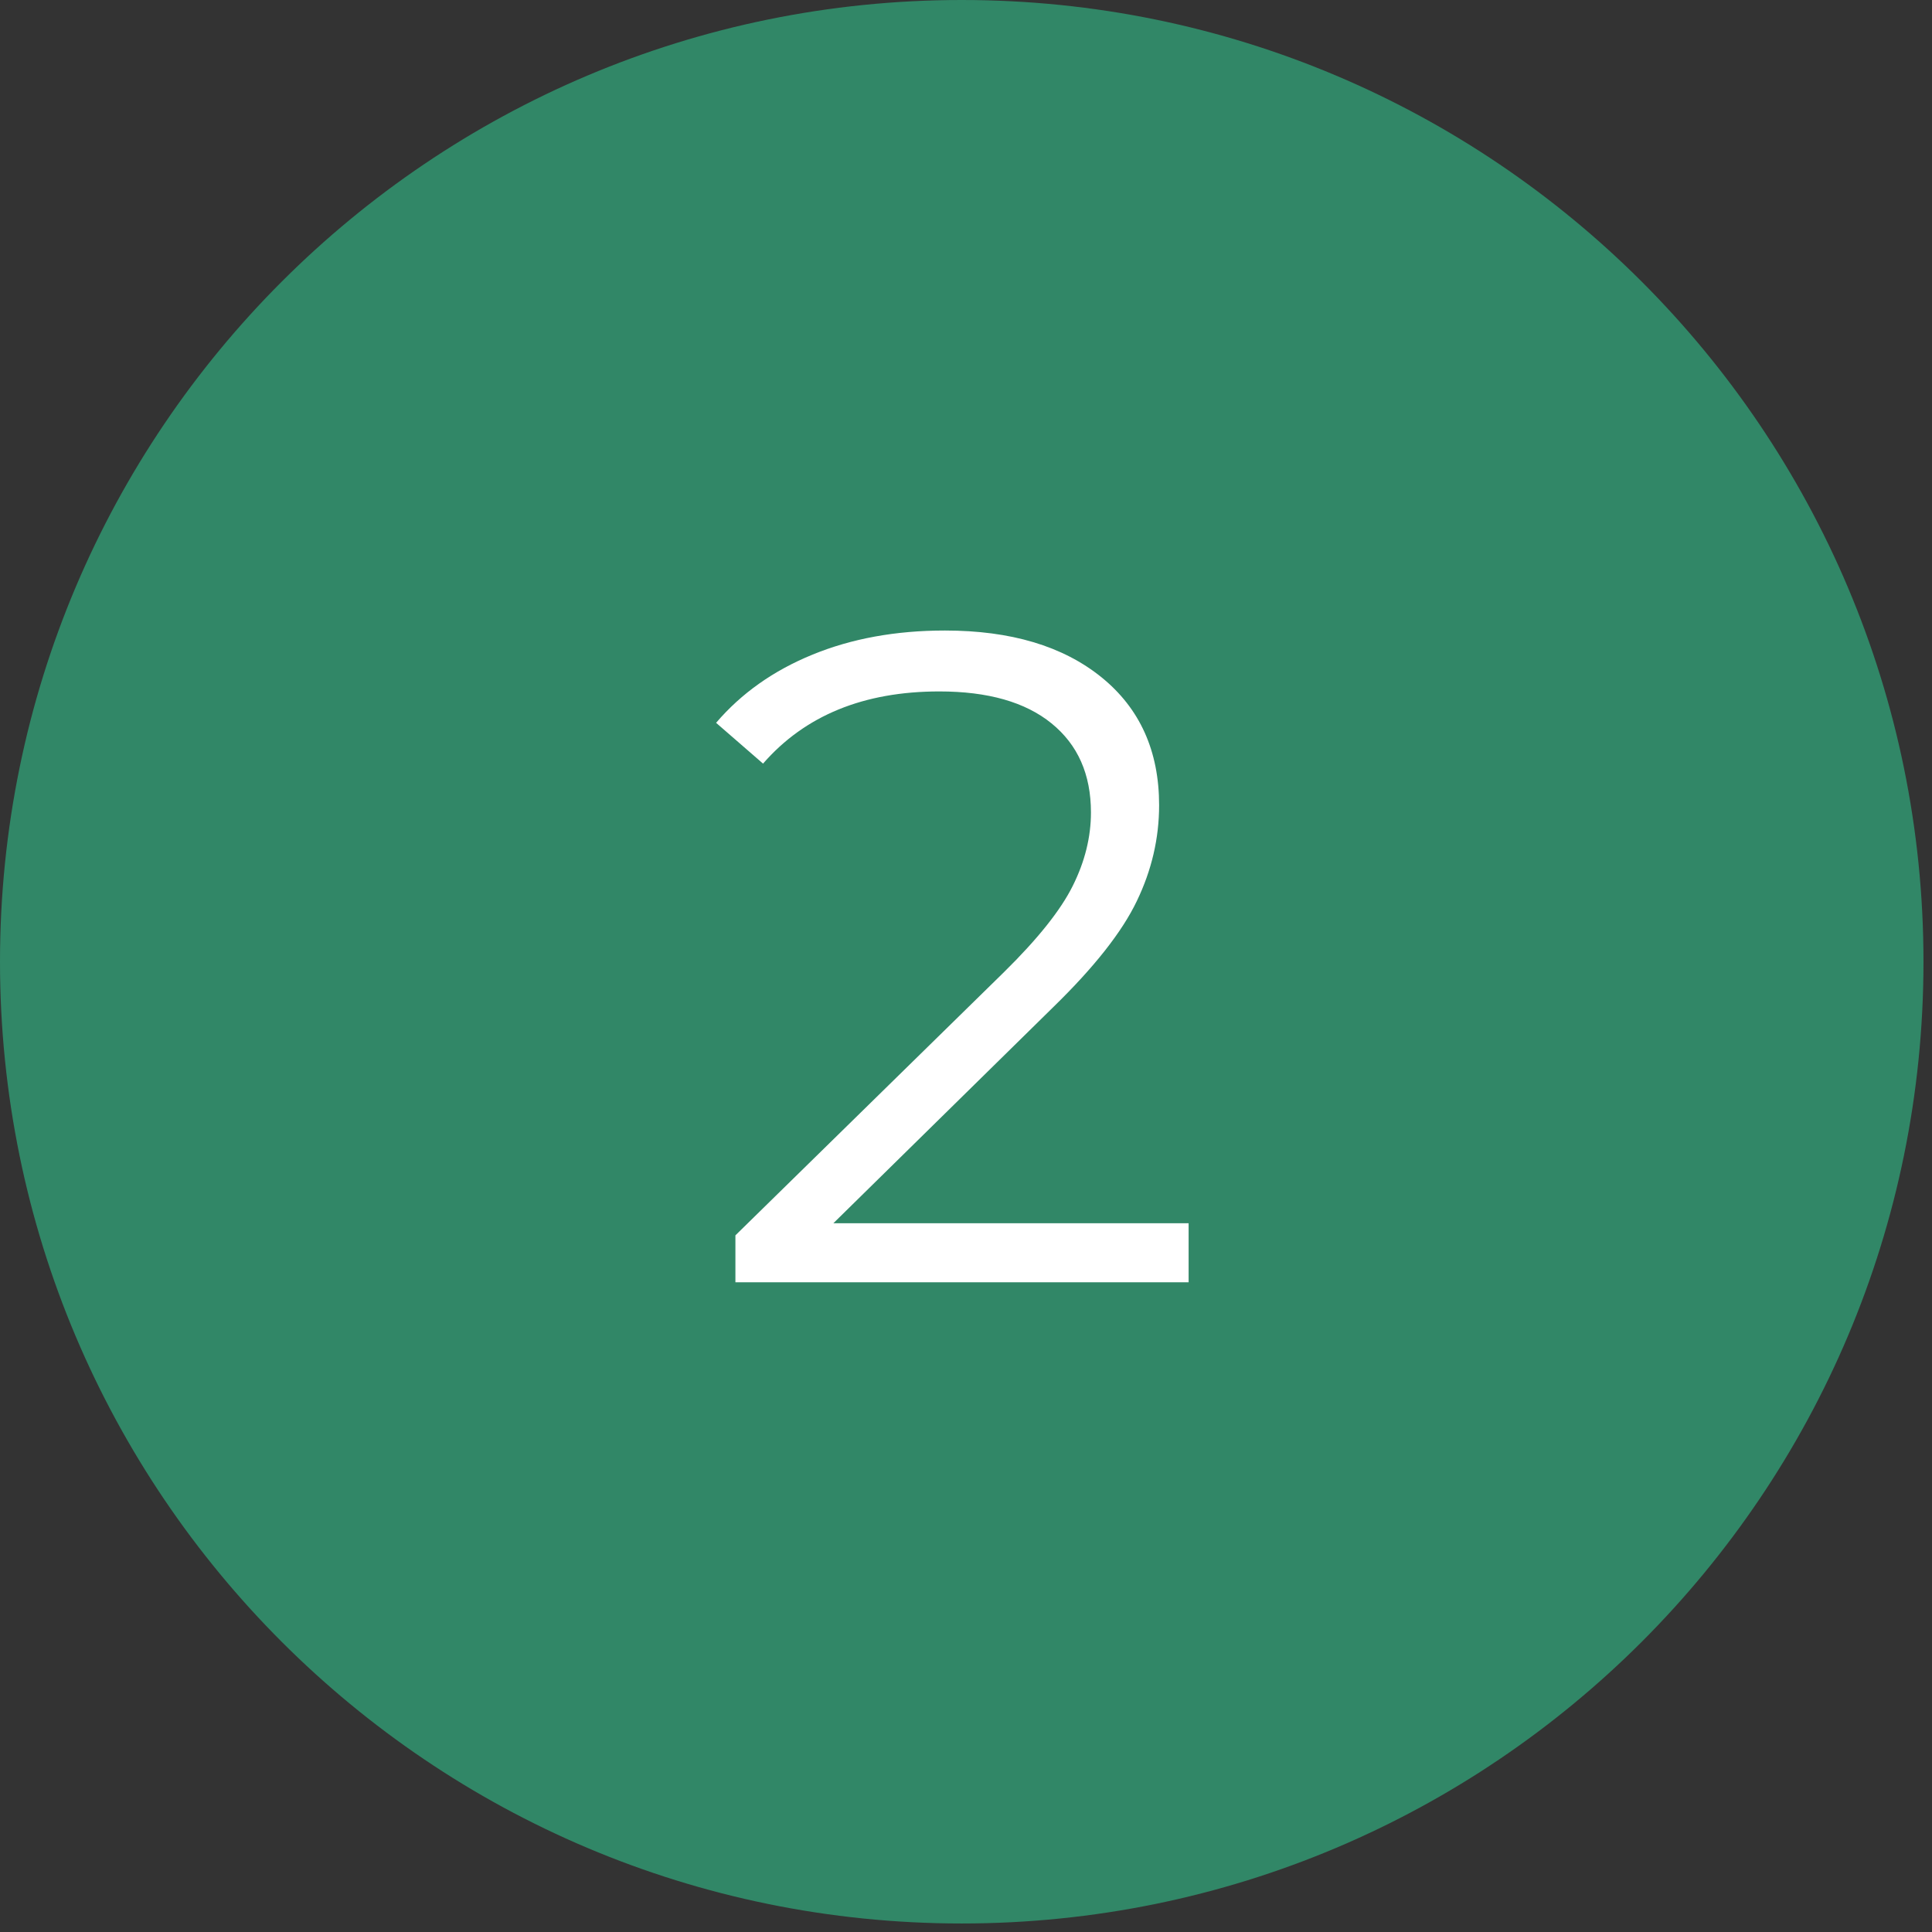 <svg xmlns="http://www.w3.org/2000/svg" xmlns:xlink="http://www.w3.org/1999/xlink" width="150" zoomAndPan="magnify" viewBox="0 0 112.5 112.5" height="150" preserveAspectRatio="xMidYMid meet" version="1.0"><rect x="0" y="0" width="112.5" height="112.5" fill="#333333" stroke="none"/><defs><g/><clipPath id="2fdce826bd"><path d="M 0 0 L 112.004 0 L 112.004 112.004 L 0 112.004 Z M 0 0 " clip-rule="nonzero"/></clipPath><clipPath id="dcffd4a7fe"><path d="M 56 0 C 25.074 0 0 25.074 0 56 C 0 86.93 25.074 112.004 56 112.004 C 86.93 112.004 112.004 86.93 112.004 56 C 112.004 25.074 86.93 0 56 0 Z M 56 0 " clip-rule="nonzero"/></clipPath><clipPath id="543225c54e"><path d="M 0 0 L 112.004 0 L 112.004 112.004 L 0 112.004 Z M 0 0 " clip-rule="nonzero"/></clipPath><clipPath id="675bf70550"><path d="M 56 0 C 25.074 0 0 25.074 0 56 C 0 86.93 25.074 112.004 56 112.004 C 86.93 112.004 112.004 86.93 112.004 56 C 112.004 25.074 86.93 0 56 0 Z M 56 0 " clip-rule="nonzero"/></clipPath><clipPath id="f6a28d46ca"><rect x="0" width="113" y="0" height="113"/></clipPath></defs><g clip-path="url(#2fdce826bd)"><g clip-path="url(#dcffd4a7fe)"><g transform="matrix(1, 0, 0, 1, 0, -0)"><g clip-path="url(#f6a28d46ca)"><g clip-path="url(#543225c54e)"><g clip-path="url(#675bf70550)"><path fill="#318767" d="M 0 0 L 112.004 0 L 112.004 112.004 L 0 112.004 Z M 0 0 " fill-opacity="1" fill-rule="nonzero"/></g></g></g></g></g></g><g fill="#ffffff" fill-opacity="1"><g transform="translate(40.729, 74.668)"><g><path d="M 28.484 -3.438 L 28.484 0 L 2.094 0 L 2.094 -2.734 L 17.734 -18.062 C 19.703 -20 21.035 -21.672 21.734 -23.078 C 22.441 -24.492 22.797 -25.922 22.797 -27.359 C 22.797 -29.578 22.031 -31.305 20.5 -32.547 C 18.977 -33.785 16.801 -34.406 13.969 -34.406 C 9.562 -34.406 6.141 -33.004 3.703 -30.203 L 0.969 -32.578 C 2.438 -34.297 4.305 -35.617 6.578 -36.547 C 8.859 -37.484 11.43 -37.953 14.297 -37.953 C 18.129 -37.953 21.164 -37.047 23.406 -35.234 C 25.645 -33.422 26.766 -30.938 26.766 -27.781 C 26.766 -25.852 26.332 -23.992 25.469 -22.203 C 24.613 -20.41 22.988 -18.348 20.594 -16.016 L 7.797 -3.438 Z M 28.484 -3.438 "/></g></g></g></svg>